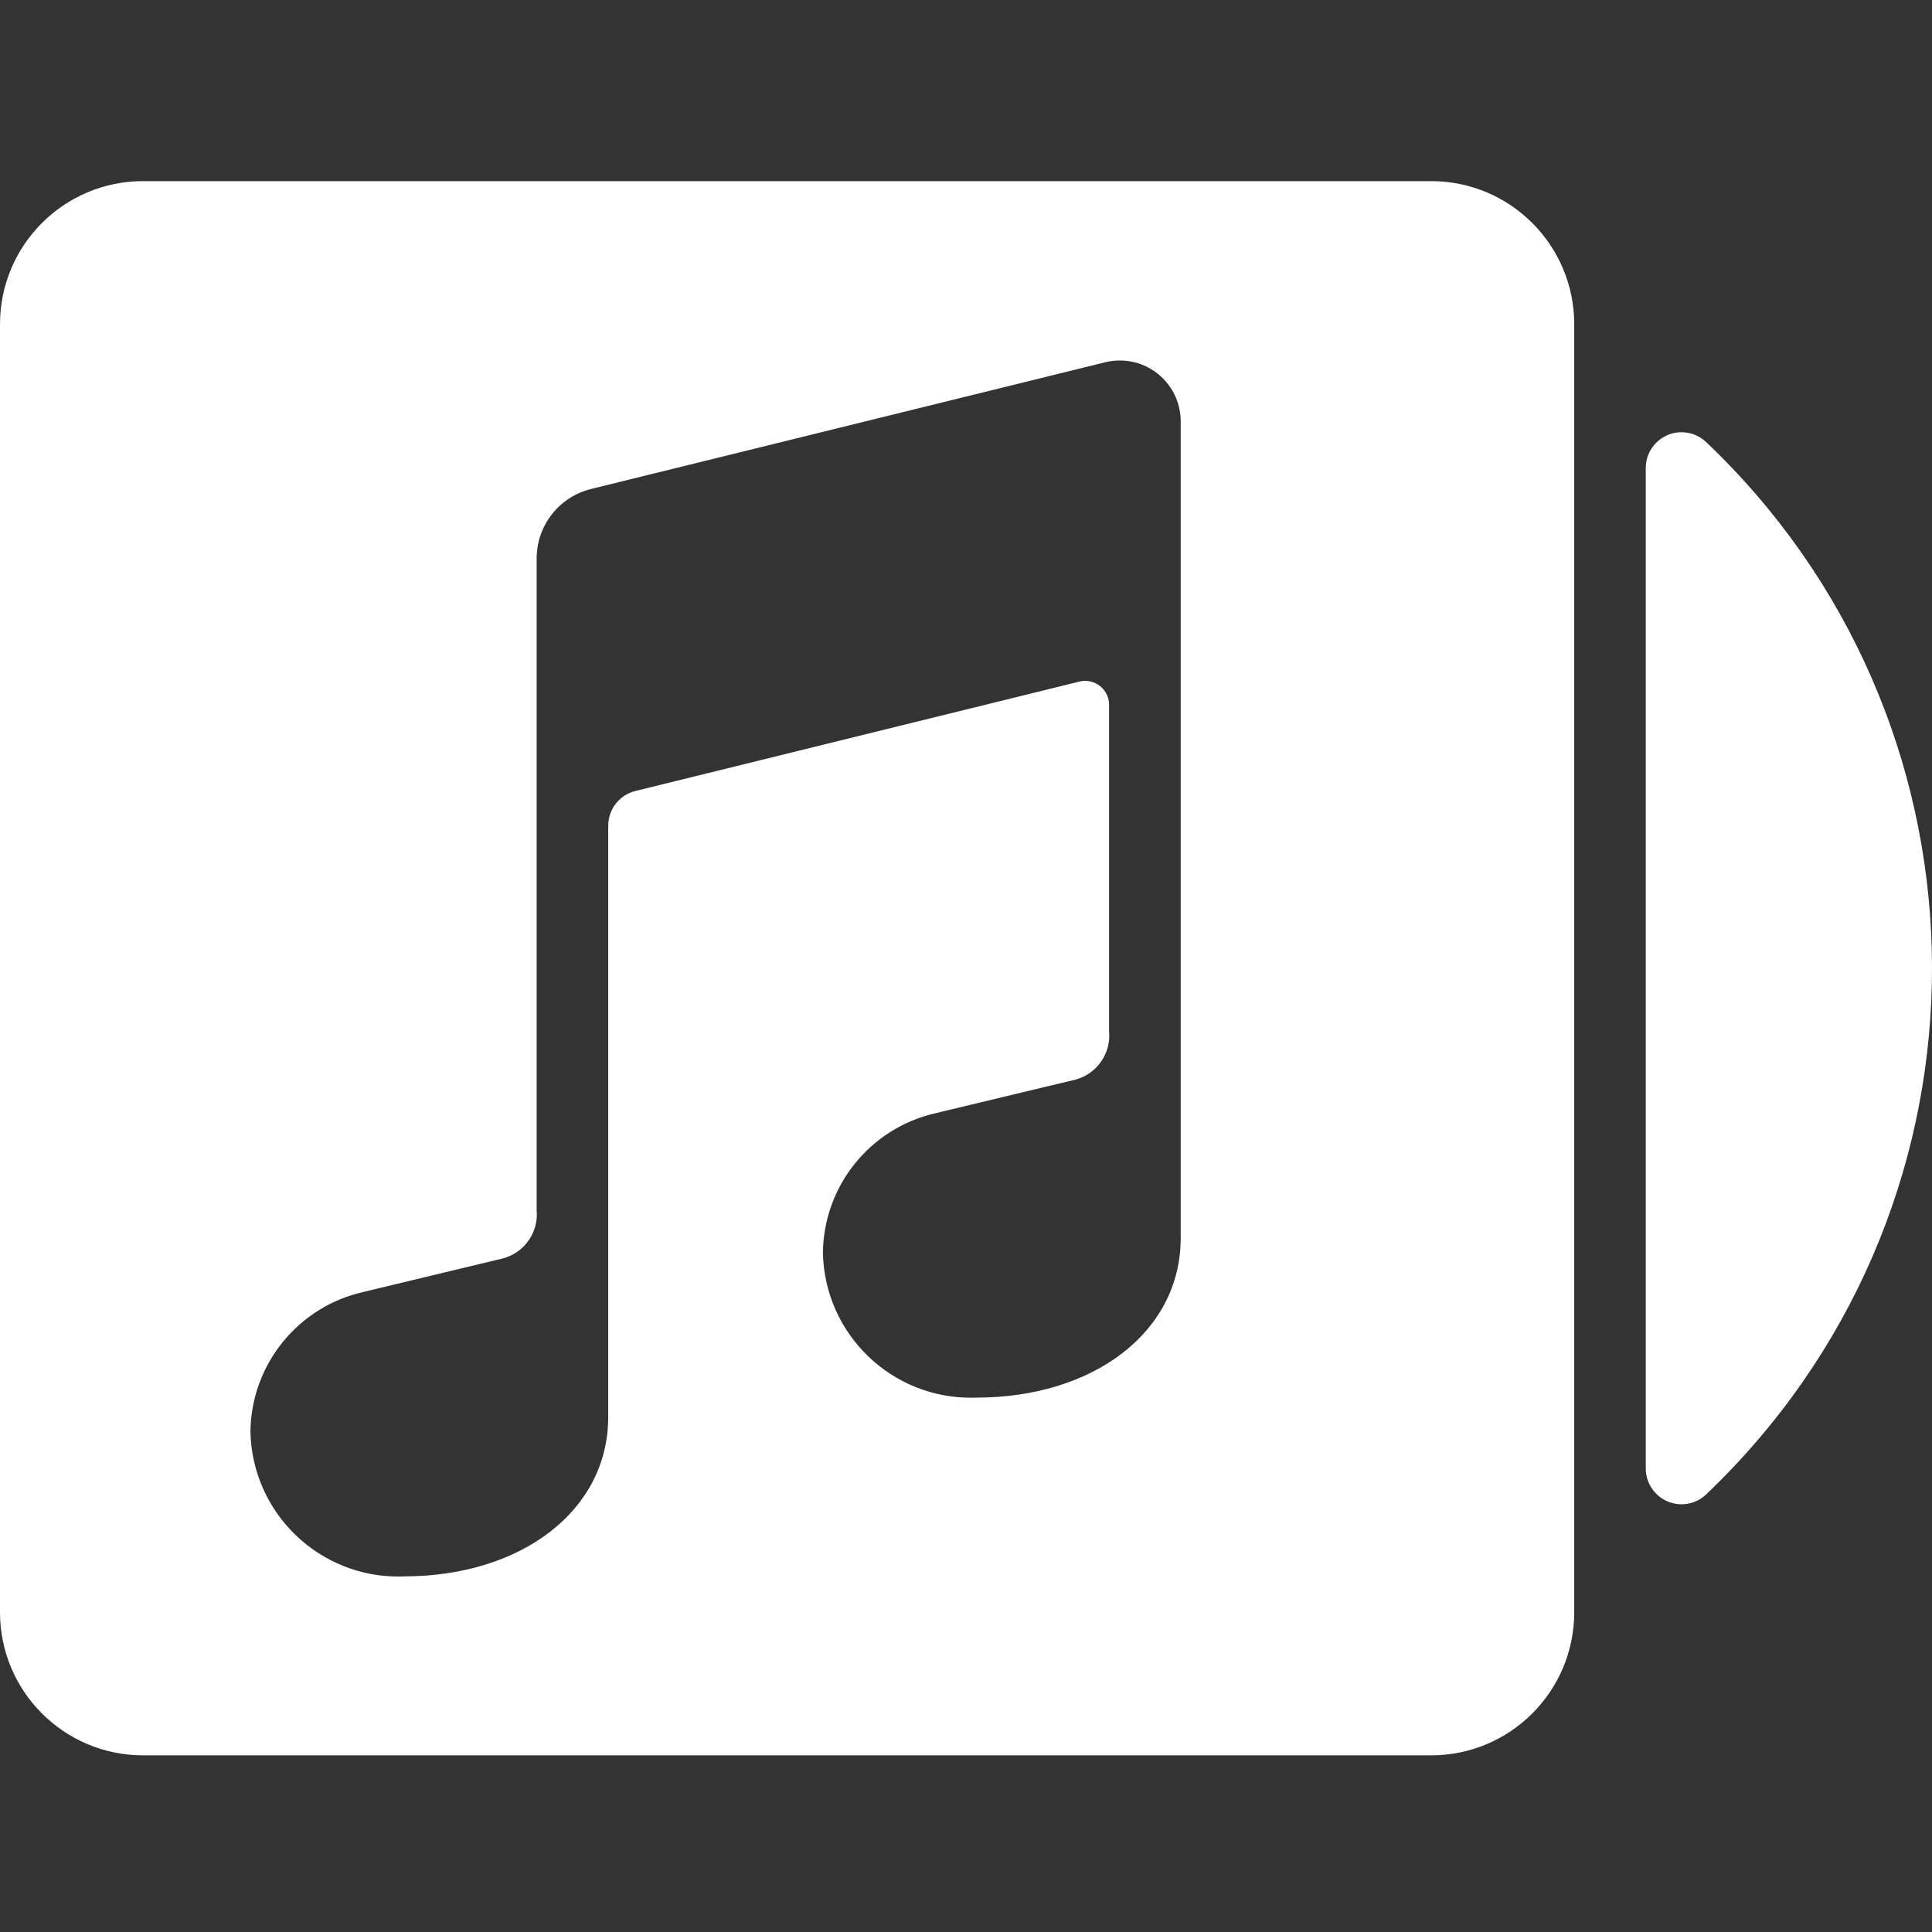 <?xml version="1.0" encoding="UTF-8"?>
<svg width="32px" height="32px" viewBox="0 0 32 32" version="1.1" xmlns="http://www.w3.org/2000/svg" xmlns:xlink="http://www.w3.org/1999/xlink">
    <rect x="0" y="0" width="32" height="32" fill="#333333" stroke="none"/>
    <title>icon-generic</title>
    <g id="icon-generic" stroke="none" stroke-width="1" fill="none" fill-rule="evenodd">
        <g id="MusicAlbum" transform="translate(0, 3)" fill="#ffffff">
            <path d="M27.259,21.315 L27.259,4.759 L27.259,4.759 C27.255,4.432 27.516,4.164 27.842,4.159 C27.992,4.157 28.137,4.211 28.248,4.312 L28.248,4.312 C33.067,8.878 33.271,16.487 28.704,21.306 C28.556,21.462 28.404,21.614 28.248,21.763 L28.248,21.763 C28.005,21.982 27.631,21.963 27.412,21.72 C27.312,21.609 27.257,21.465 27.259,21.315 L27.259,21.315 Z M23.704,26.074 L2.37,26.074 L2.37,26.074 C1.061,26.074 0,25.013 0,23.704 C0,23.704 0,23.704 0,23.704 L0,2.37 L0,2.37 C0,1.061 1.061,0 2.37,0 L23.704,0 L23.704,0 C25.013,0 26.074,1.061 26.074,2.37 L26.074,23.704 L26.074,23.704 C26.074,25.013 25.013,26.074 23.704,26.074 L23.704,26.074 Z M19.556,3.978 L19.556,3.978 C19.555,3.421 19.104,2.971 18.548,2.971 C18.467,2.971 18.386,2.98 18.307,3 L9.79,5.099 L9.79,5.099 C9.261,5.229 8.889,5.704 8.889,6.249 L8.889,17.045 L8.889,17.045 C8.922,17.411 8.687,17.747 8.332,17.843 C7.956,17.934 7.112,18.134 6.015,18.4 L6.015,18.4 C4.933,18.646 4.161,19.602 4.148,20.711 L4.148,20.711 C4.175,22.064 5.294,23.139 6.647,23.112 C6.661,23.111 6.674,23.111 6.688,23.11 C8.637,23.11 10.074,22.019 10.074,20.47 L10.074,10.676 L10.074,10.676 C10.074,10.404 10.26,10.166 10.525,10.101 L17.879,8.289 L17.879,8.289 C18.091,8.236 18.307,8.367 18.359,8.58 C18.367,8.61 18.37,8.642 18.37,8.674 L18.37,14.083 L18.37,14.083 C18.403,14.449 18.169,14.785 17.814,14.882 C17.437,14.973 16.593,15.172 15.496,15.438 L15.496,15.438 C14.414,15.684 13.642,16.64 13.63,17.749 L13.63,17.749 C13.657,19.102 14.776,20.177 16.129,20.15 C16.142,20.149 16.156,20.149 16.169,20.149 C18.119,20.149 19.556,19.057 19.556,17.508 L19.556,3.978 Z" id="Shape"></path>
        </g>
    </g>
</svg>